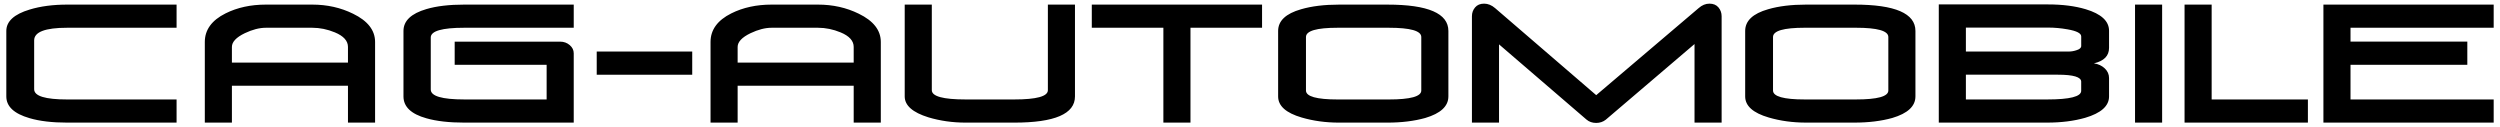<?xml version="1.0" encoding="UTF-8"?>
<svg xmlns="http://www.w3.org/2000/svg" xmlns:xlink="http://www.w3.org/1999/xlink" xml:space="preserve" width="237mm" height="12mm" style="shape-rendering:geometricPrecision; text-rendering:geometricPrecision; image-rendering:optimizeQuality; fill-rule:evenodd; clip-rule:evenodd" viewBox="0 0 237 12">
 <defs>
  <style type="text/css">
   
    .fil0 {fill:black;fill-rule:nonzero}
   
  </style>
 </defs>
 <g id="Ebene_x0020_1">
  <path class="fil0" d="M6.375 11.624c-1.429,0 -2.622,-0.141 -3.579,-0.424 -1.465,-0.424 -2.197,-1.11 -2.197,-2.059l0 -6.207c0,-0.908 0.738,-1.585 2.215,-2.029 1.028,-0.313 2.215,-0.469 3.561,-0.469l10.365 0 0 2.195 -10.365 0c-2.091,0 -3.136,0.399 -3.136,1.196l0 4.633c0,0.646 1.045,0.969 3.136,0.969l10.365 0 0 2.195 -10.365 0zm26.612 0l0 -3.497 -11.002 0 0 3.497 -2.569 0 0 -7.645c0,-1.151 0.656,-2.054 1.967,-2.71 1.11,-0.555 2.386,-0.833 3.827,-0.833l4.394 0c1.406,0 2.693,0.288 3.862,0.863 1.394,0.676 2.091,1.569 2.091,2.679l0 7.645 -2.569 0zm0 -7.176c0,-0.575 -0.413,-1.035 -1.24,-1.378 -0.709,-0.293 -1.423,-0.439 -2.144,-0.439l-4.394 0c-0.614,0 -1.282,0.172 -2.002,0.515 -0.815,0.394 -1.222,0.828 -1.222,1.302l0 1.484 11.002 0 0 -1.484zm11.038 7.176c-1.441,0 -2.64,-0.136 -3.597,-0.409 -1.453,-0.404 -2.179,-1.095 -2.179,-2.074l0 -6.207c0,-0.959 0.727,-1.65 2.179,-2.074 0.957,-0.283 2.156,-0.424 3.597,-0.424l10.365 0 0 2.195 -10.365 0c-2.126,0 -3.189,0.308 -3.189,0.923l0 4.935c0,0.626 1.063,0.939 3.189,0.939l7.796 0 0 -3.285 -8.717 0 0 -2.195 9.993 0c0.354,0 0.658,0.108 0.912,0.326 0.254,0.217 0.381,0.477 0.381,0.78l0 6.57 -10.365 0zm12.544 -4.542l0 -2.195 9.054 0 0 2.195 -9.054 0zm24.361 4.542l0 -3.497 -11.002 0 0 3.497 -2.569 0 0 -7.645c0,-1.151 0.656,-2.054 1.967,-2.71 1.11,-0.555 2.386,-0.833 3.827,-0.833l4.394 0c1.406,0 2.693,0.288 3.862,0.863 1.394,0.676 2.091,1.569 2.091,2.679l0 7.645 -2.569 0zm0 -7.176c0,-0.575 -0.413,-1.035 -1.24,-1.378 -0.709,-0.293 -1.423,-0.439 -2.144,-0.439l-4.394 0c-0.614,0 -1.282,0.172 -2.002,0.515 -0.815,0.394 -1.222,0.828 -1.222,1.302l0 1.484 11.002 0 0 -1.484zm20.978 4.693c0,1.655 -1.919,2.483 -5.758,2.483l-4.607 0c-1.24,0 -2.416,-0.167 -3.526,-0.5 -1.5,-0.464 -2.25,-1.125 -2.25,-1.983l0 -8.705 2.569 0 0 8.114c0,0.585 1.069,0.878 3.207,0.878l4.607 0c2.126,0 3.189,-0.293 3.189,-0.878l0 -8.114 2.569 0 0 8.705zm10.949 -6.51l0 8.992 -2.569 0 0 -8.992 -6.786 0 0 -2.195 16.141 0 0 2.195 -6.786 0zm24.45 6.51c0,0.929 -0.732,1.61 -2.197,2.044 -1.051,0.293 -2.244,0.439 -3.579,0.439l-4.589 0c-1.264,0 -2.445,-0.162 -3.543,-0.484 -1.488,-0.434 -2.232,-1.1 -2.232,-1.998l0 -6.207c0,-0.959 0.726,-1.645 2.179,-2.059 1.004,-0.293 2.203,-0.439 3.597,-0.439l4.589 0c3.85,0 5.776,0.833 5.776,2.498l0 6.207zm-2.569 -5.632c0,-0.585 -1.028,-0.878 -3.083,-0.878l-4.837 0c-2.008,0 -3.012,0.293 -3.012,0.878l0 5.072c0,0.565 1.004,0.848 3.012,0.848l4.837 0c2.055,0 3.083,-0.283 3.083,-0.848l0 -5.072zm25.903 8.114l0 -7.448 -8.416 7.176c-0.26,0.202 -0.561,0.303 -0.904,0.303 -0.366,0 -0.673,-0.106 -0.921,-0.318l-8.292 -7.13 0 7.418 -2.569 0 0 -10.082c0,-0.323 0.1,-0.603 0.301,-0.84 0.201,-0.237 0.484,-0.356 0.851,-0.356 0.366,0 0.715,0.141 1.045,0.424l9.585 8.251 9.709 -8.251c0.319,-0.282 0.661,-0.424 1.028,-0.424 0.366,0 0.65,0.119 0.851,0.356 0.201,0.237 0.301,0.517 0.301,0.84l0 10.082 -2.569 0zm20.942 -2.483c0,0.929 -0.732,1.61 -2.197,2.044 -1.051,0.293 -2.244,0.439 -3.579,0.439l-4.589 0c-1.264,0 -2.445,-0.162 -3.543,-0.484 -1.488,-0.434 -2.232,-1.1 -2.232,-1.998l0 -6.207c0,-0.959 0.726,-1.645 2.179,-2.059 1.004,-0.293 2.203,-0.439 3.597,-0.439l4.589 0c3.85,0 5.776,0.833 5.776,2.498l0 6.207zm-2.569 -5.632c0,-0.585 -1.028,-0.878 -3.083,-0.878l-4.837 0c-2.008,0 -3.012,0.293 -3.012,0.878l0 5.072c0,0.565 1.004,0.848 3.012,0.848l4.837 0c2.055,0 3.083,-0.283 3.083,-0.848l0 -5.072zm20.924 5.632c0,0.908 -0.756,1.585 -2.268,2.029 -1.063,0.303 -2.262,0.454 -3.597,0.454l-10.276 0 0 -11.203 10.365 0c1.358,0 2.545,0.151 3.561,0.454 1.476,0.444 2.215,1.125 2.215,2.044l0 1.62c0,0.757 -0.478,1.246 -1.435,1.468 0.413,0.061 0.756,0.22 1.028,0.477 0.272,0.257 0.407,0.563 0.407,0.916l0 1.741zm-2.64 -5.692c0,-0.293 -0.431,-0.515 -1.293,-0.666 -0.626,-0.111 -1.24,-0.167 -1.843,-0.167l-7.796 0 0 2.271 9.745 0c0.236,0 0.478,-0.04 0.727,-0.121 0.307,-0.091 0.461,-0.227 0.461,-0.409l0 -0.908zm0 4.299c0,-0.444 -0.738,-0.666 -2.215,-0.666l-8.717 0 0 2.347 7.707 0c2.15,0 3.224,-0.273 3.224,-0.818l0 -0.863zm5.103 3.876l0 -11.188 2.569 0 0 11.188 -2.569 0zm4.695 0l0 -11.188 2.569 0 0 8.992 9.124 0 0 2.195 -11.694 0zm13.164 0l0 -11.188 16.141 0 0 2.195 -13.572 0 0 1.317 11.073 0 0 2.195 -11.073 0 0 3.285 13.572 0 0 2.195 -16.141 0z"></path>
 </g>
</svg>
